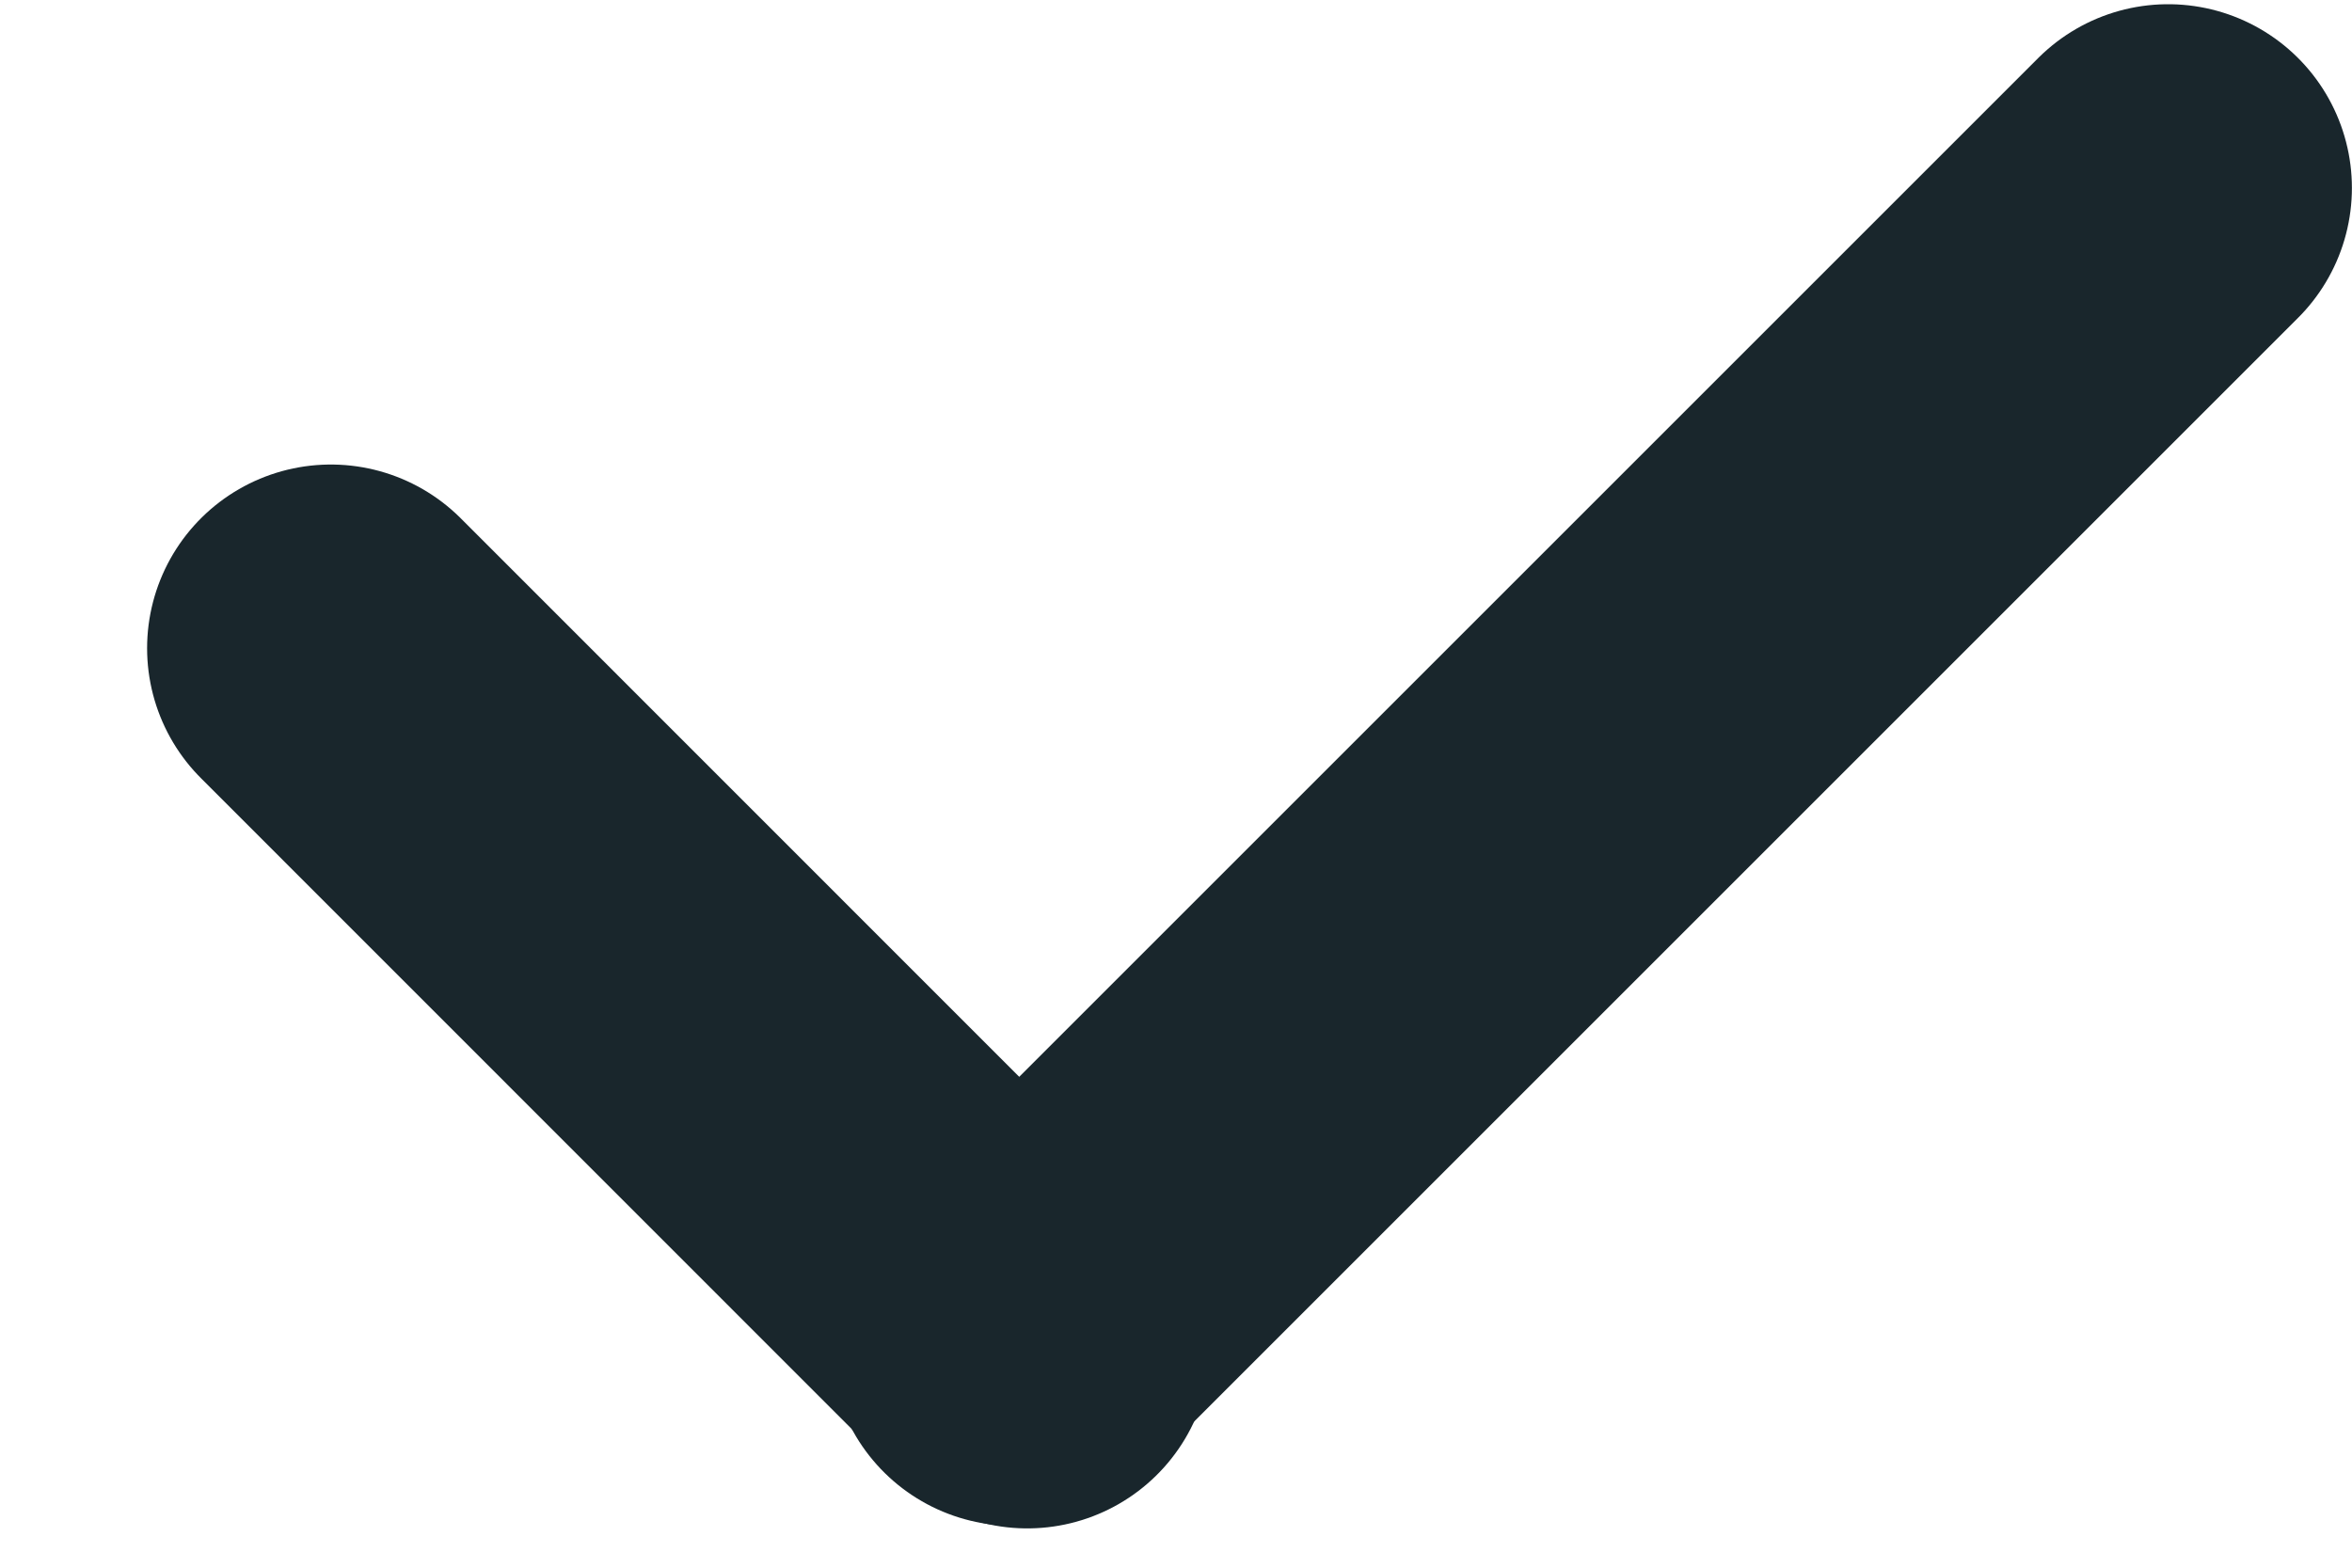 <?xml version="1.0" encoding="UTF-8"?> <svg xmlns="http://www.w3.org/2000/svg" width="12" height="8" viewBox="0 0 12 8" fill="none"><path d="M11.062 0.959L5.172 6.849" stroke="#19262C" stroke-width="1.875" stroke-linecap="round"></path><path d="M1.688 3.308L5.241 6.862" stroke="#19262C" stroke-width="1.875" stroke-linecap="round"></path></svg> 